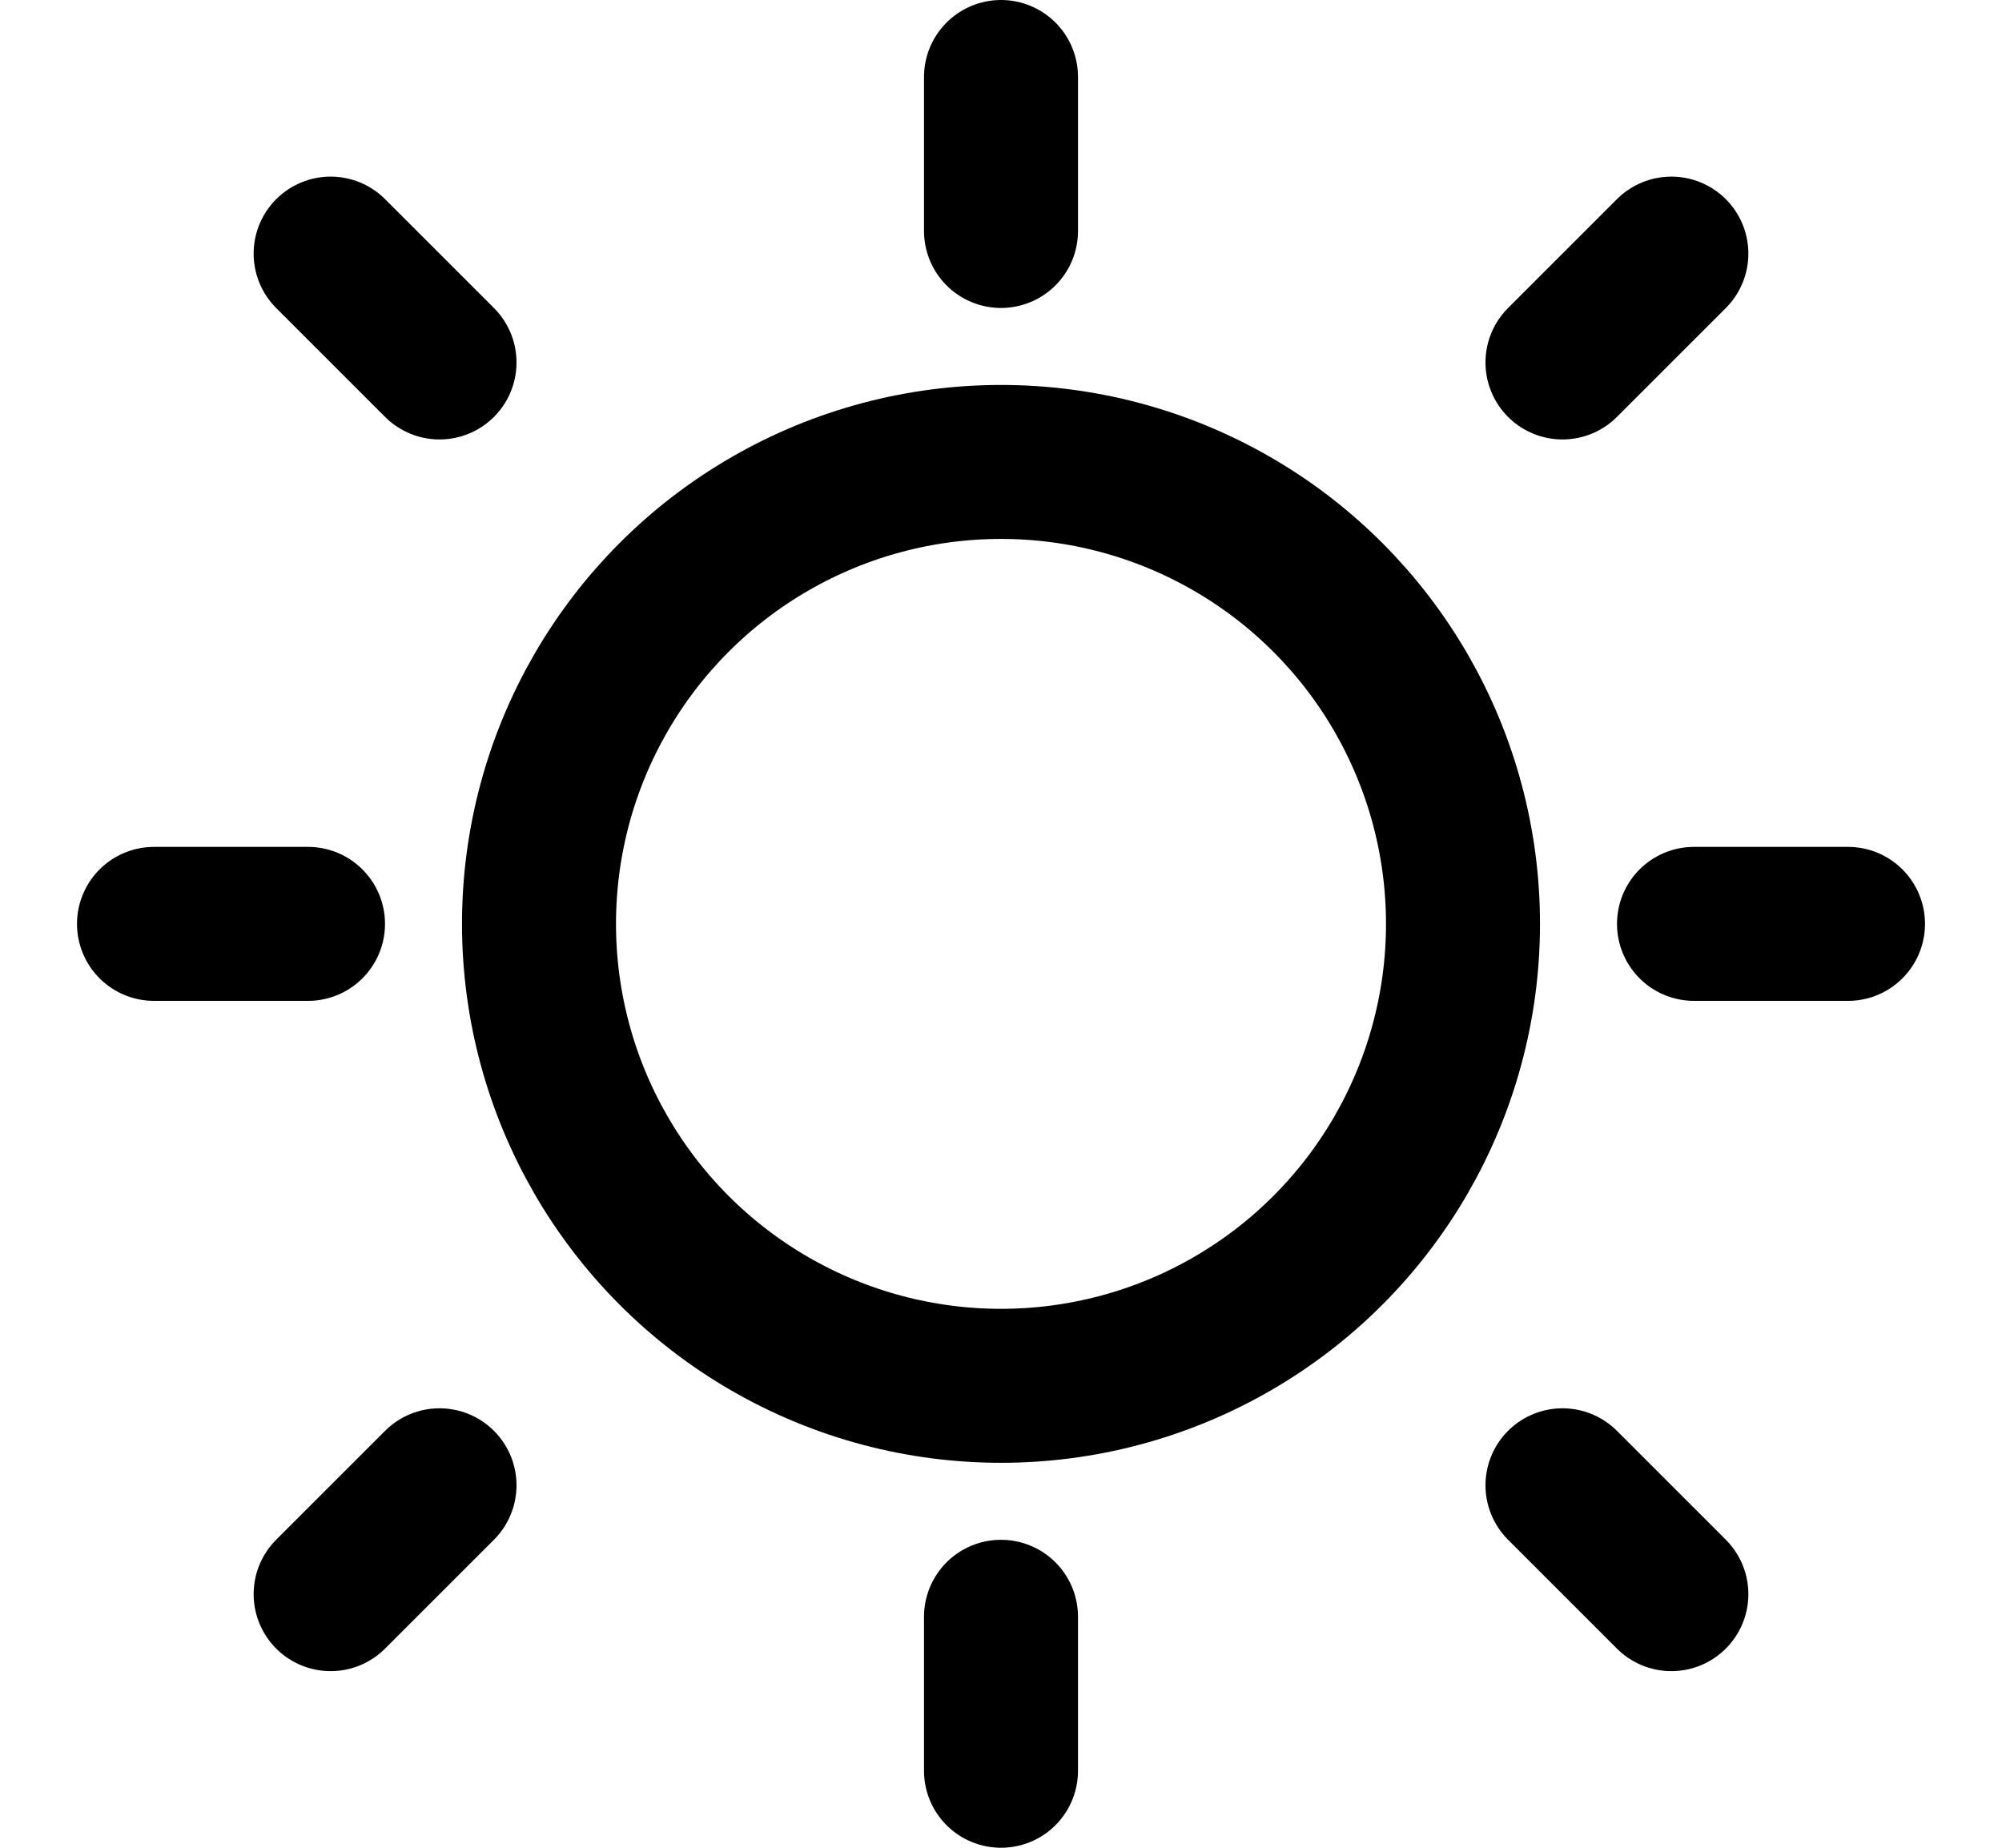 <svg height="12" viewBox="0 0 13 12" width="13" xmlns="http://www.w3.org/2000/svg"><g fill="none" fill-rule="evenodd" stroke="#000" transform="translate(.5)"><g stroke-linecap="round" stroke-linejoin="round"><path d="m6 1.5v-1"/><path d="m1.646 2.354.707-.707" transform="matrix(-1 0 0 1 4 0)"/><path d="m9.646 2.354.707-.707"/><path d="m.5 1.5v-1" transform="matrix(0 1 -1 0 12 5.5)"/><path d="m.5 1.5v-1" transform="matrix(0 1 -1 0 2 5.5)"/><path d="m6 11.5v-1" transform="matrix(1 0 0 -1 0 22)"/><path d="m1.646 10.354.707-.707" transform="matrix(-1 0 0 -1 4 20)"/><path d="m9.646 10.354.707-.707" transform="matrix(1 0 0 -1 0 20)"/></g><circle cx="6" cy="6" r="3"/></g></svg>